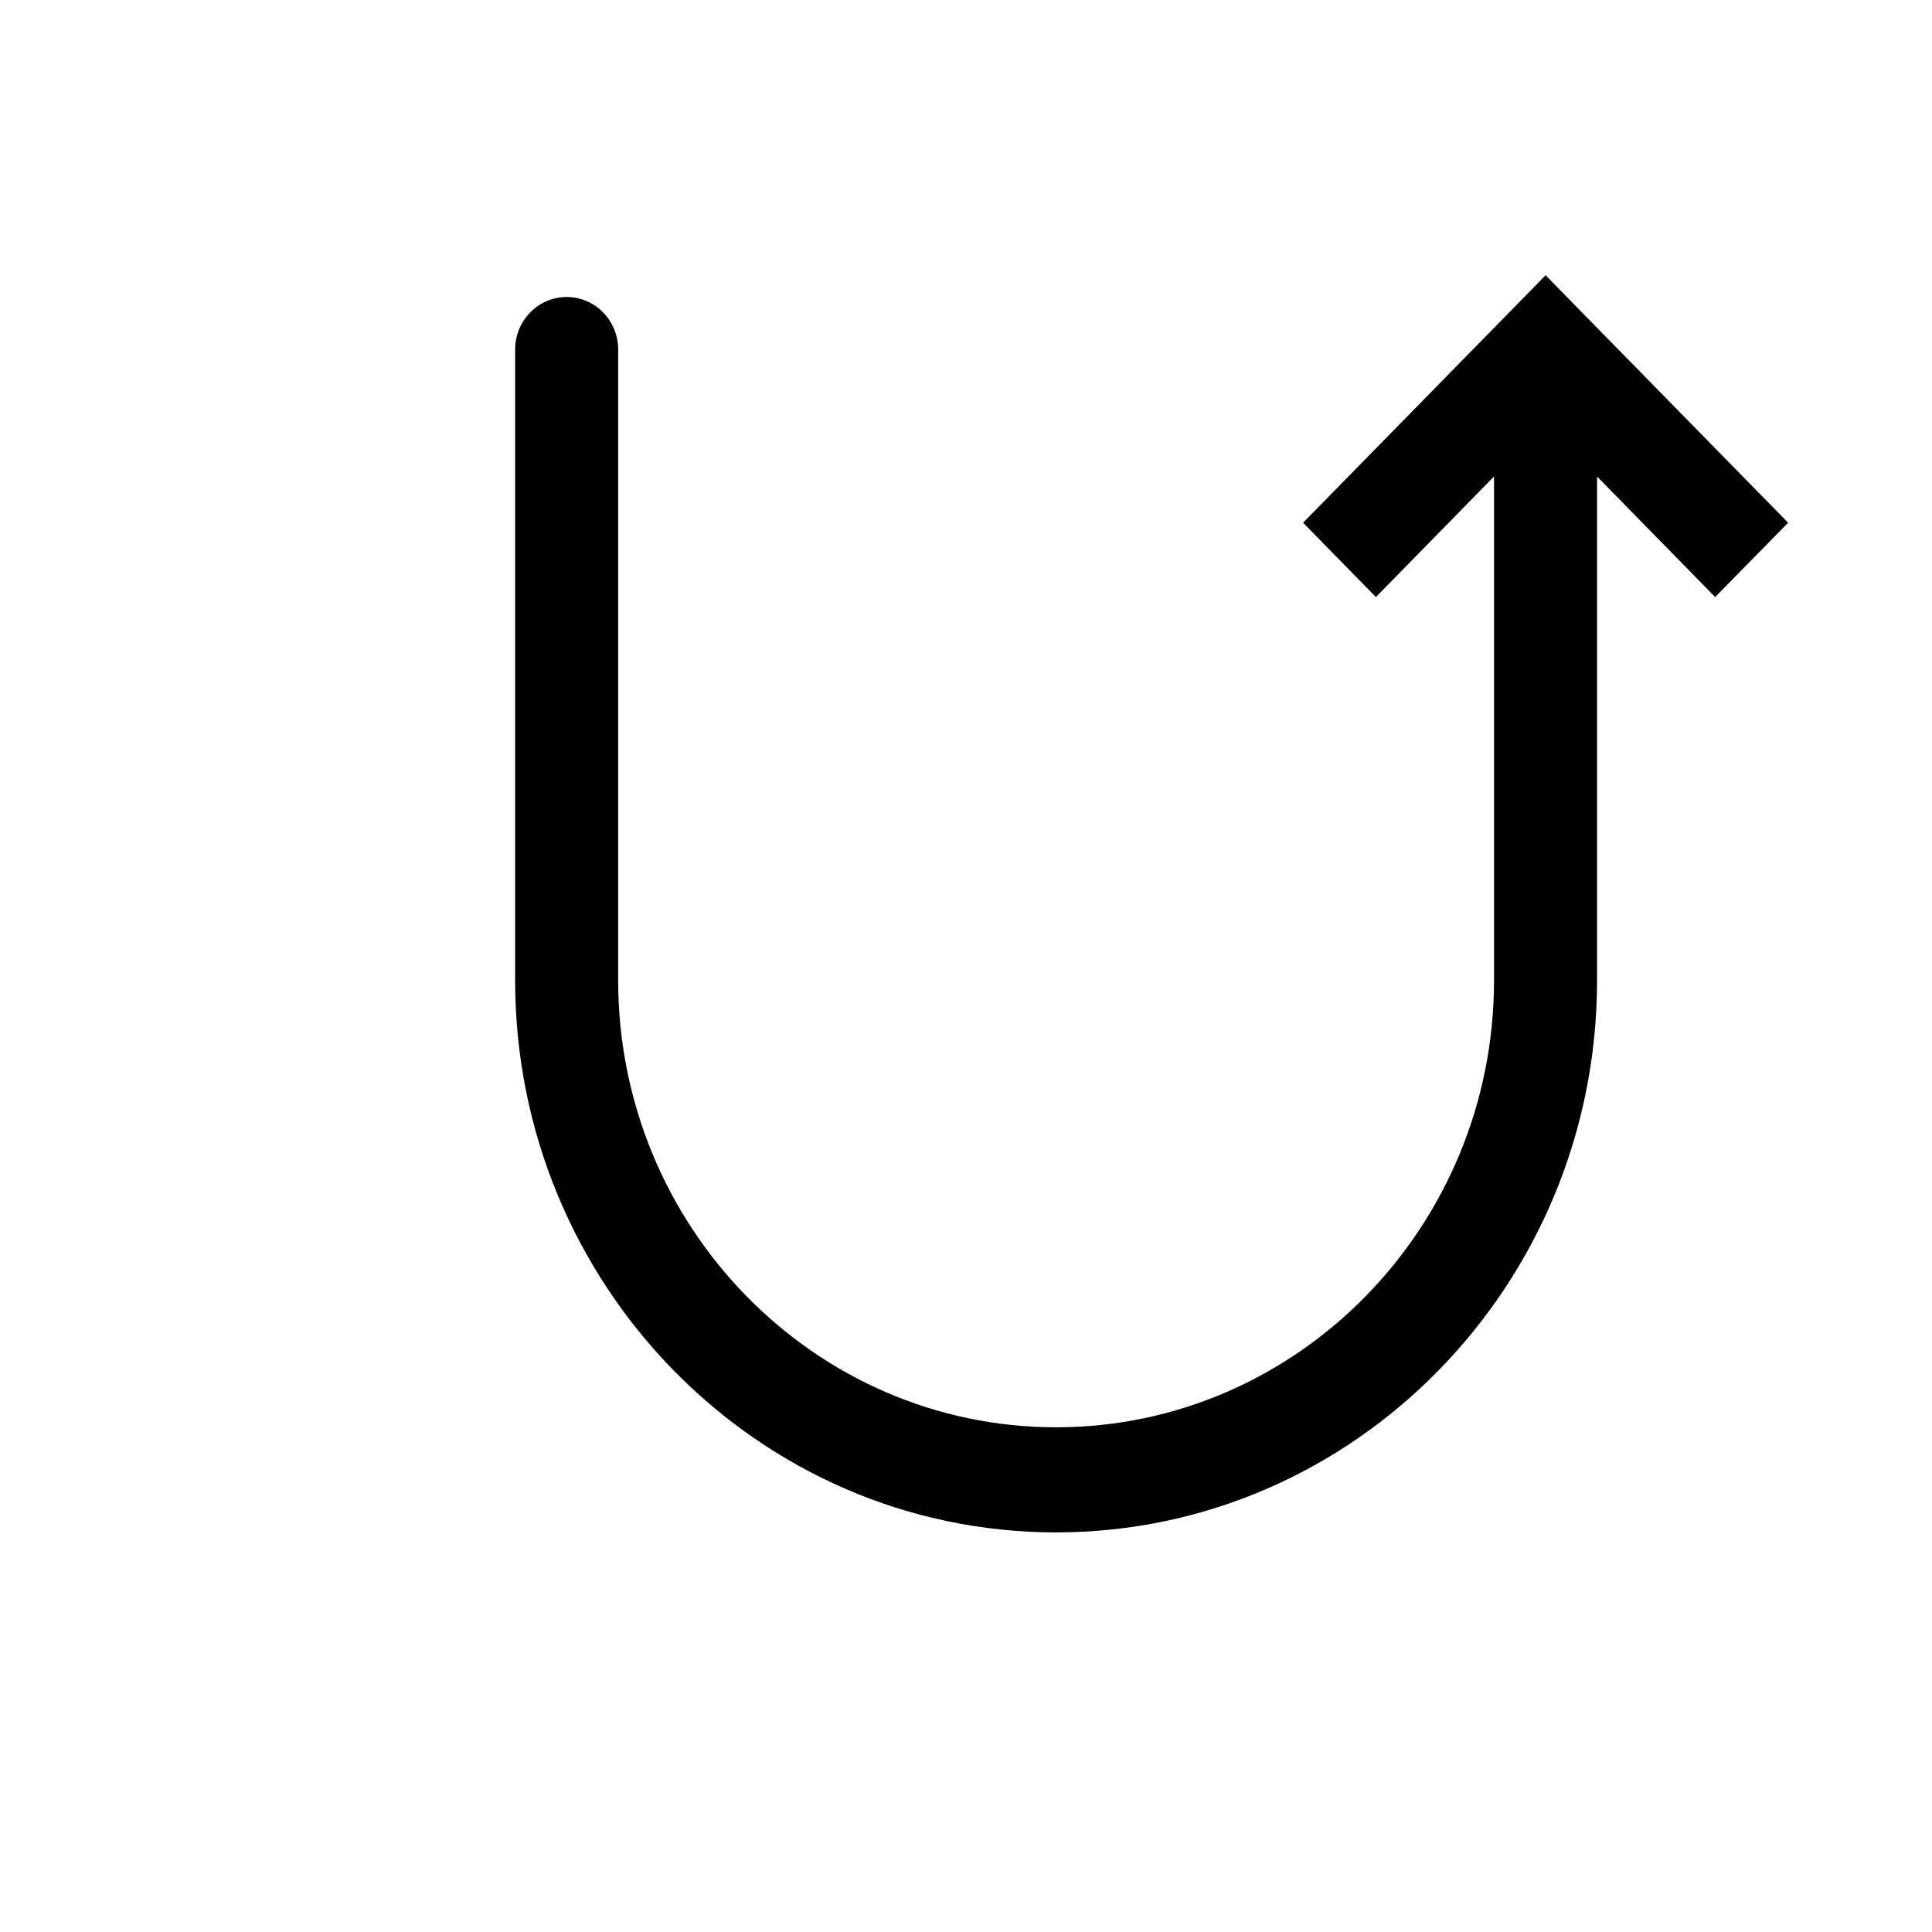 <svg height="30" viewBox="0 0 30 30" width="30" xmlns="http://www.w3.org/2000/svg"><path d="m19.766 4.117-3.2-3.265c0-0-0-.001-.001-.001l-.565-.577-.565.577c-0 0-.001 0-.001.001l-3.2 3.265 1.131 1.154 1.834-1.872v7.825c0 3.826-3.05 6.939-6.8 6.939s-6.8-3.113-6.8-6.939v-9.796c0-.451-.358-.816-.8-.816-.442 0-.8.366-.8.816v9.796c0 4.726 3.768 8.571 8.4 8.571s8.4-3.845 8.4-8.571v-7.825l1.834 1.872z" transform="translate(8 4)"/></svg>